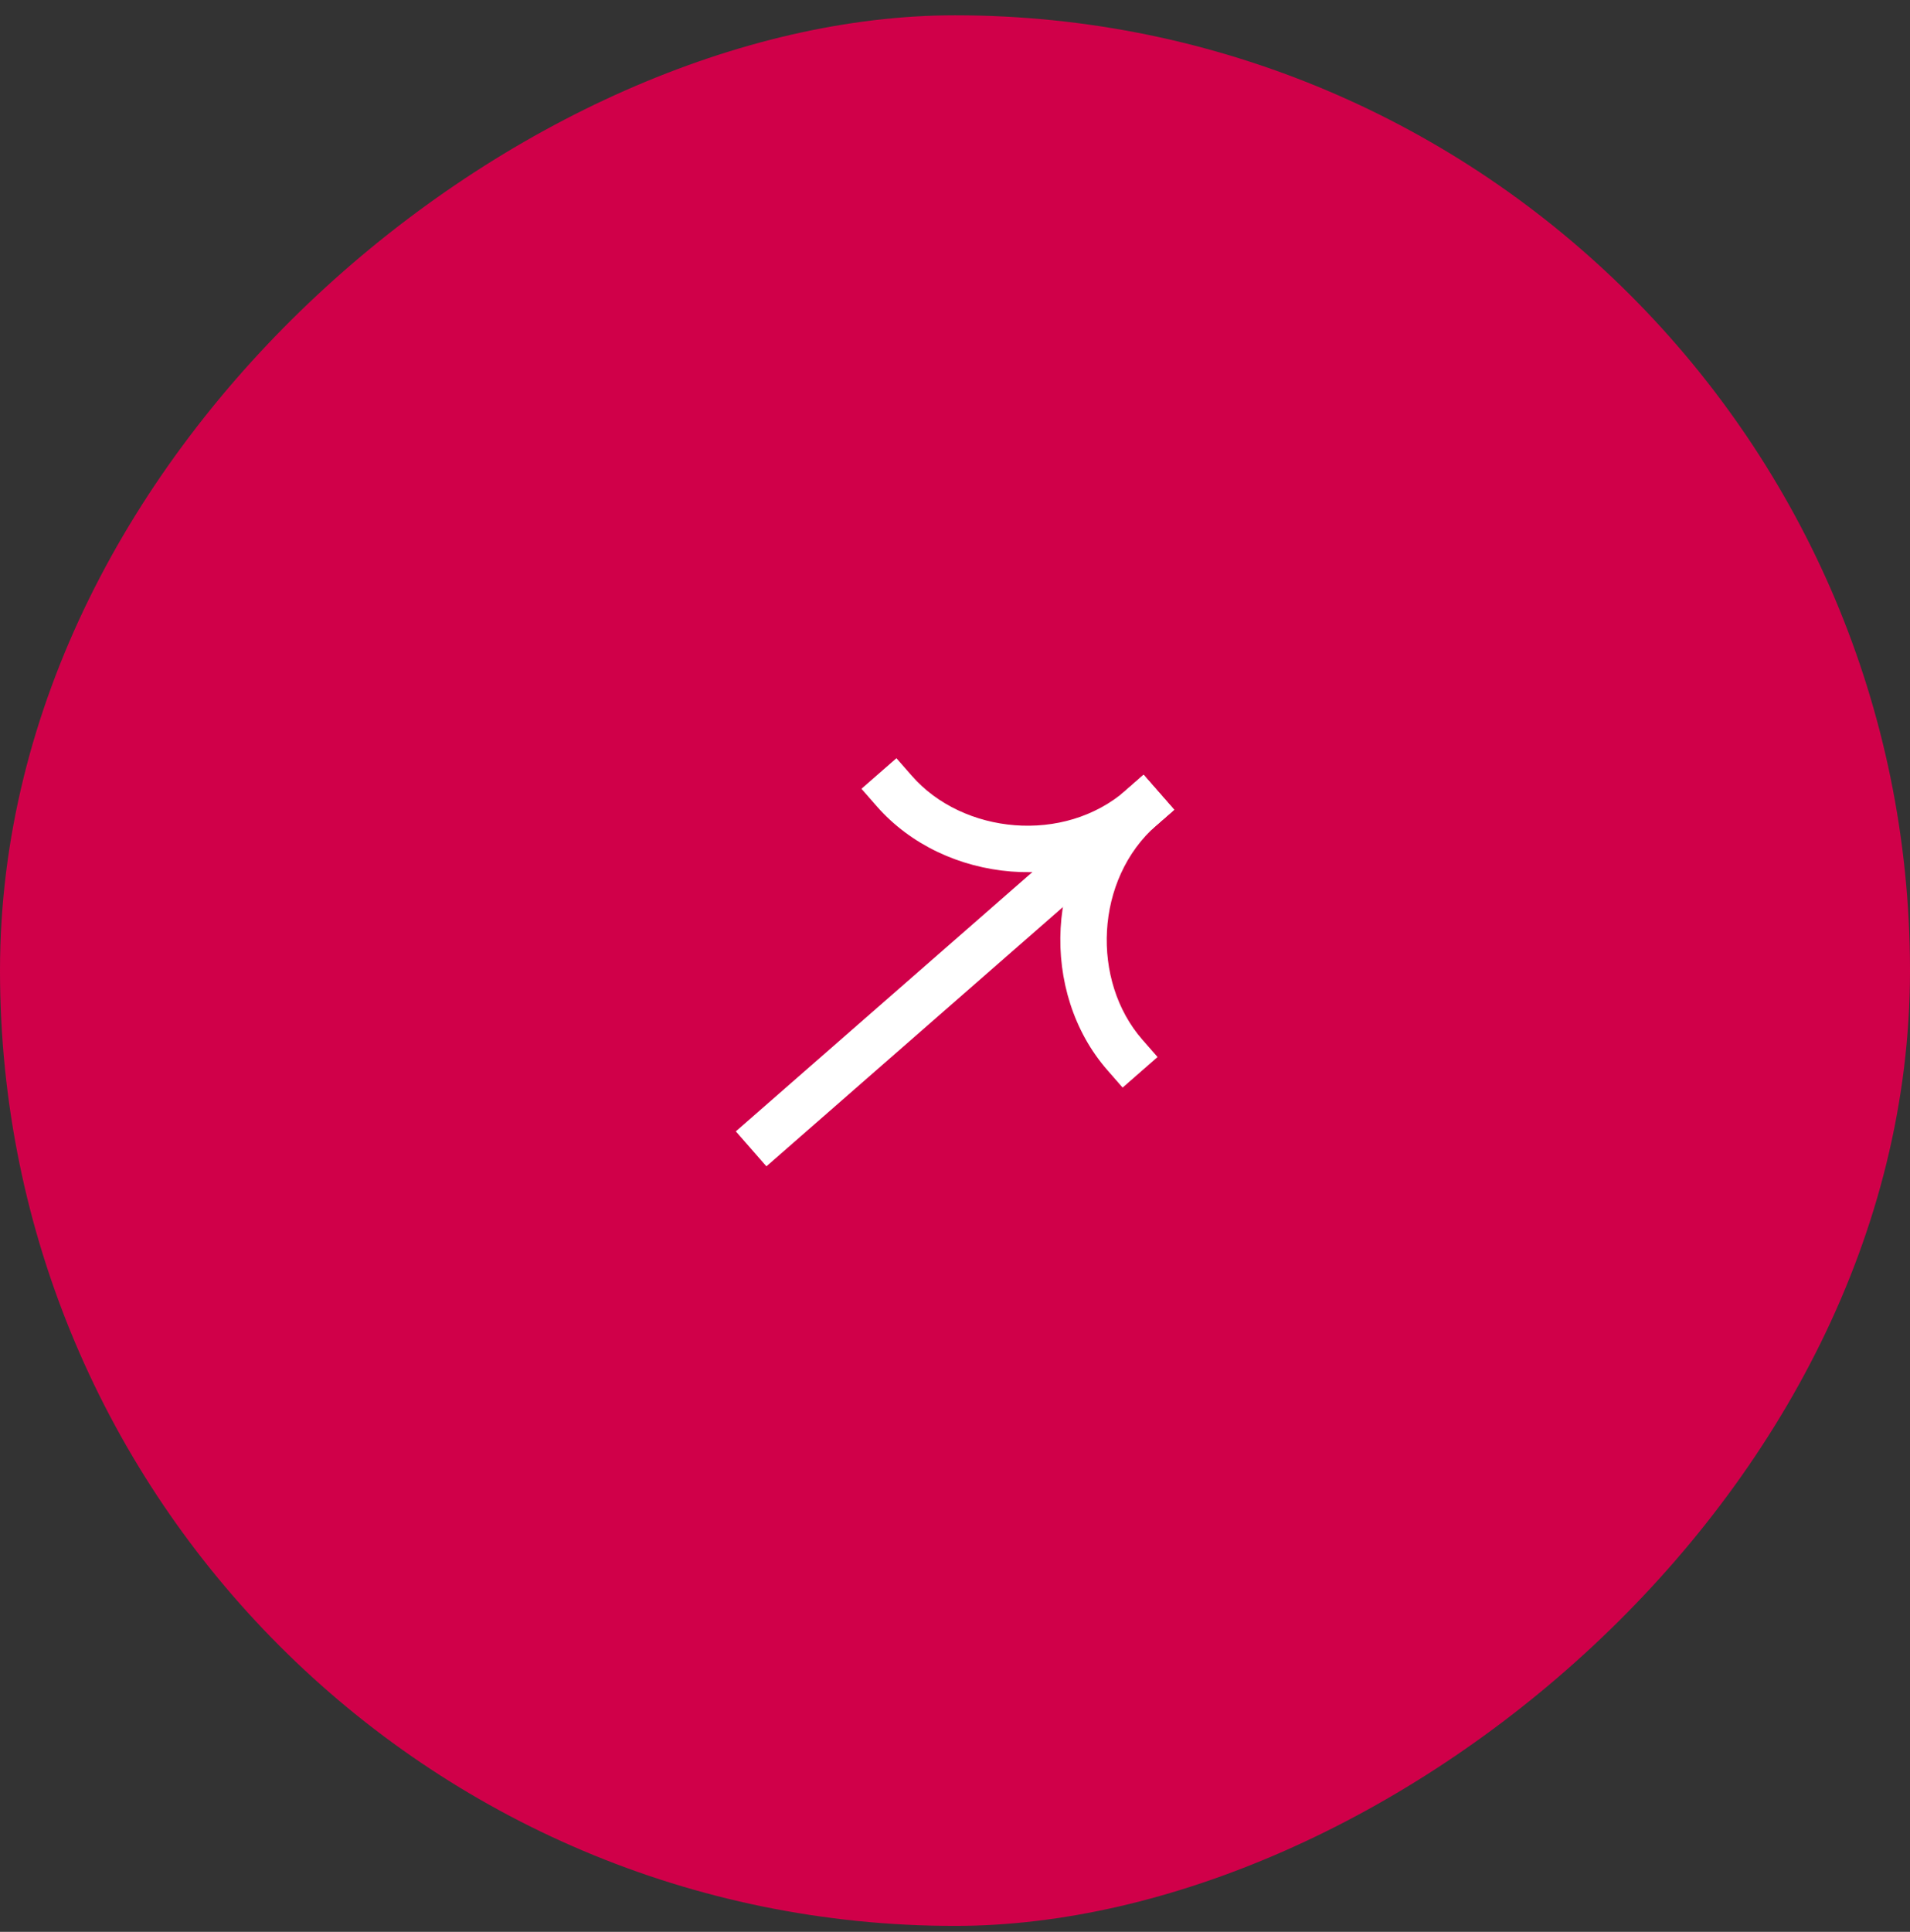 <?xml version="1.0" encoding="UTF-8"?> <svg xmlns="http://www.w3.org/2000/svg" width="90" height="91" viewBox="0 0 90 91" fill="none"><rect x="0" y="0" width="90" height="91" fill="#333333" stroke="none"/><rect y="90.721" width="90" height="90" rx="45" transform="rotate(-90 0 90.721)" fill="#D00049"></rect><path fill-rule="evenodd" clip-rule="evenodd" d="M53.887 36.498L34.673 53.294L36.113 54.941L55.327 38.145L53.887 36.498Z" fill="white"></path><path fill-rule="evenodd" clip-rule="evenodd" d="M54.503 38.865C50.63 42.25 44.488 41.611 41.313 37.979L40.593 37.156L42.24 35.716L42.96 36.539C45.37 39.297 50.135 39.778 53.064 37.218L53.887 36.498L55.327 38.145L54.503 38.865Z" fill="white"></path><path fill-rule="evenodd" clip-rule="evenodd" d="M53.064 37.218C49.191 40.604 49.003 46.776 52.178 50.408L52.898 51.232L54.545 49.792L53.825 48.969C51.414 46.211 51.575 41.425 54.503 38.865L55.327 38.145L53.887 36.498L53.064 37.218Z" fill="white"></path></svg> 